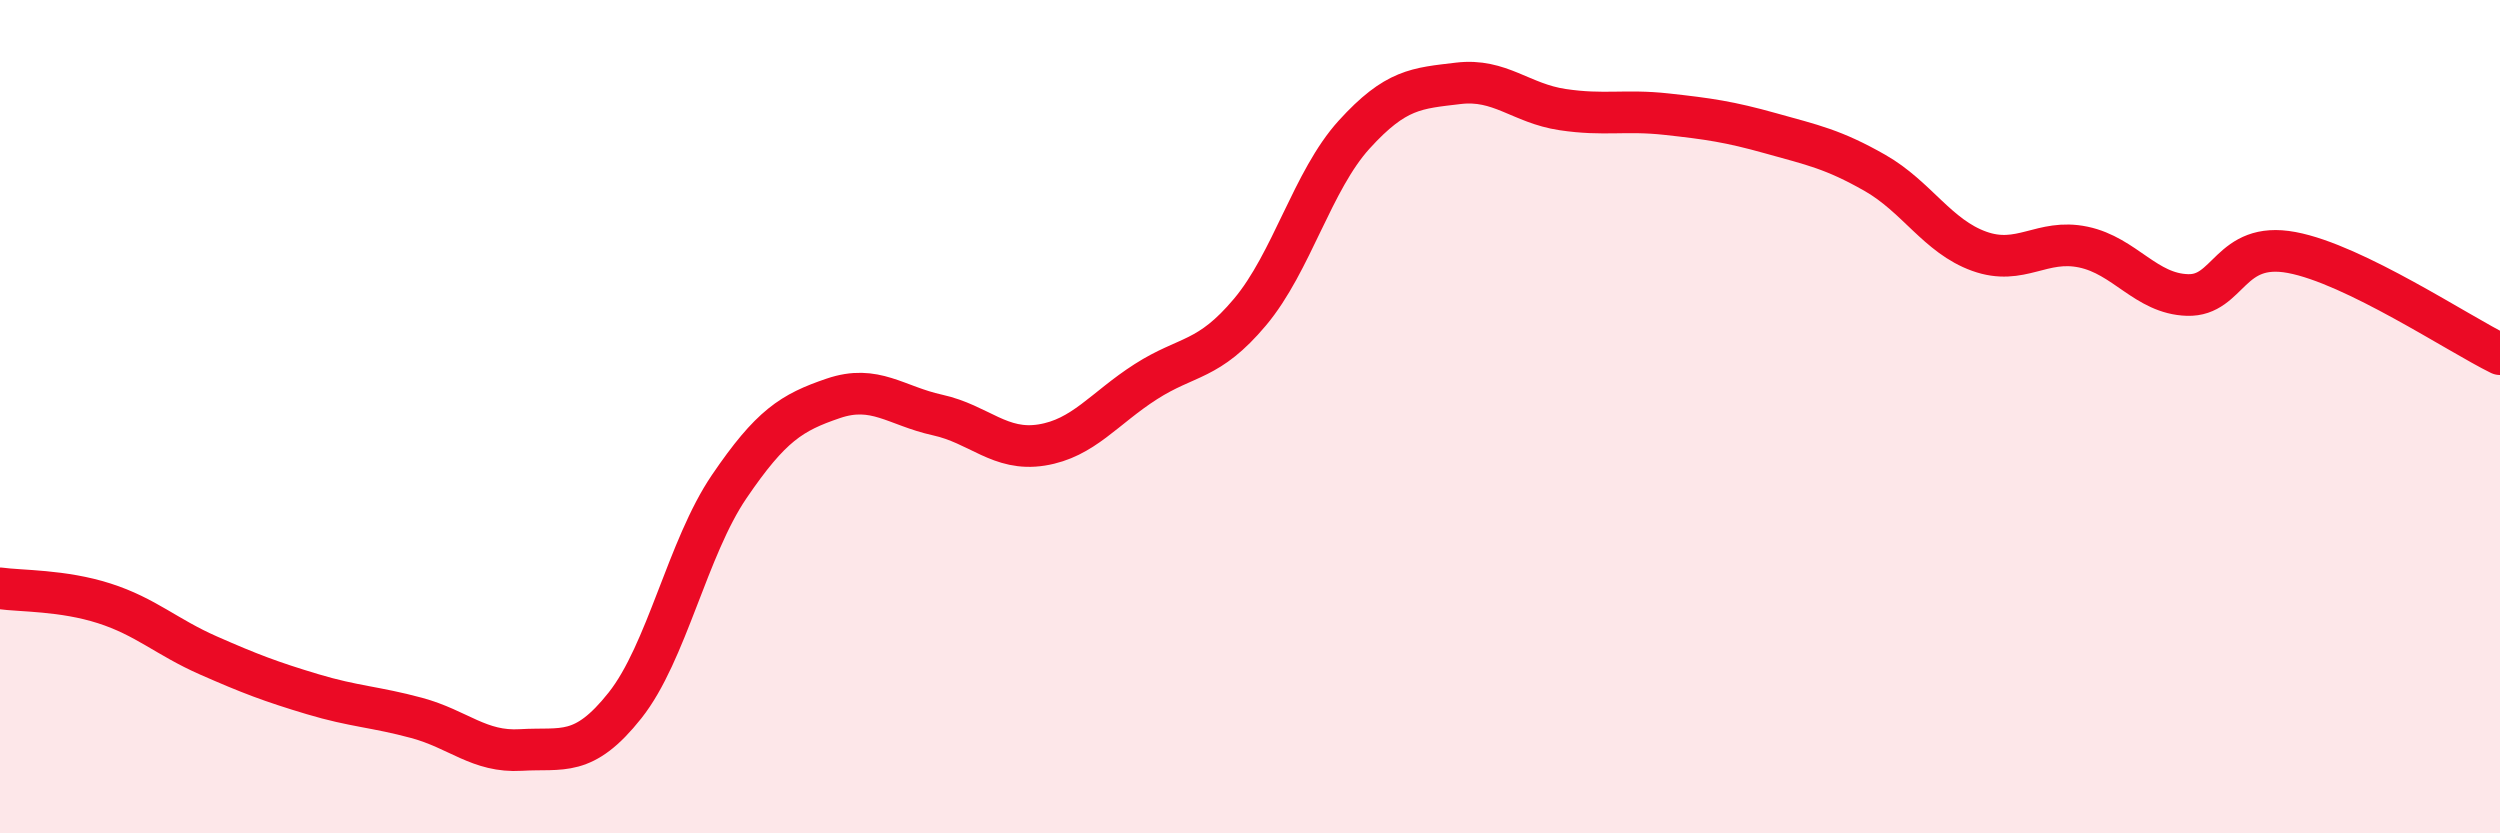 
    <svg width="60" height="20" viewBox="0 0 60 20" xmlns="http://www.w3.org/2000/svg">
      <path
        d="M 0,14.12 C 0.5,14.19 1.5,14.16 2.5,14.48 C 3.5,14.8 4,15.29 5,15.73 C 6,16.17 6.5,16.36 7.5,16.66 C 8.5,16.96 9,16.96 10,17.23 C 11,17.5 11.5,18.06 12.5,18 C 13.5,17.94 14,18.19 15,16.93 C 16,15.67 16.5,13.15 17.5,11.68 C 18.5,10.21 19,9.9 20,9.56 C 21,9.22 21.5,9.74 22.5,9.96 C 23.5,10.18 24,10.84 25,10.68 C 26,10.52 26.5,9.8 27.5,9.16 C 28.5,8.52 29,8.68 30,7.49 C 31,6.3 31.5,4.33 32.5,3.23 C 33.5,2.13 34,2.12 35,2 C 36,1.88 36.5,2.48 37.5,2.63 C 38.5,2.78 39,2.63 40,2.74 C 41,2.85 41.5,2.92 42.5,3.2 C 43.5,3.48 44,3.58 45,4.15 C 46,4.72 46.5,5.67 47.5,6.03 C 48.5,6.39 49,5.72 50,5.93 C 51,6.14 51.5,7.05 52.5,7.08 C 53.5,7.11 53.5,5.78 55,6.06 C 56.5,6.34 59,8.01 60,8.5L60 20L0 20Z"
        fill="#EB0A25"
        opacity="0.1"
        stroke-linecap="round"
        stroke-linejoin="round"
      />
      <path
        d="M 0,14.12 C 0.5,14.19 1.5,14.16 2.5,14.48 C 3.5,14.8 4,15.29 5,15.73 C 6,16.17 6.5,16.36 7.5,16.66 C 8.5,16.96 9,16.96 10,17.23 C 11,17.5 11.5,18.06 12.5,18 C 13.5,17.94 14,18.19 15,16.93 C 16,15.67 16.5,13.15 17.5,11.68 C 18.5,10.21 19,9.9 20,9.56 C 21,9.22 21.5,9.74 22.5,9.96 C 23.5,10.18 24,10.84 25,10.68 C 26,10.52 26.5,9.8 27.5,9.16 C 28.5,8.52 29,8.68 30,7.49 C 31,6.3 31.5,4.33 32.5,3.23 C 33.5,2.13 34,2.12 35,2 C 36,1.88 36.5,2.48 37.5,2.63 C 38.5,2.78 39,2.63 40,2.74 C 41,2.85 41.5,2.92 42.5,3.2 C 43.5,3.48 44,3.58 45,4.15 C 46,4.72 46.5,5.67 47.5,6.03 C 48.5,6.39 49,5.72 50,5.93 C 51,6.14 51.5,7.05 52.5,7.08 C 53.5,7.11 53.5,5.78 55,6.06 C 56.5,6.34 59,8.01 60,8.5"
        stroke="#EB0A25"
        stroke-width="1"
        fill="none"
        stroke-linecap="round"
        stroke-linejoin="round"
      />
    </svg>
  
